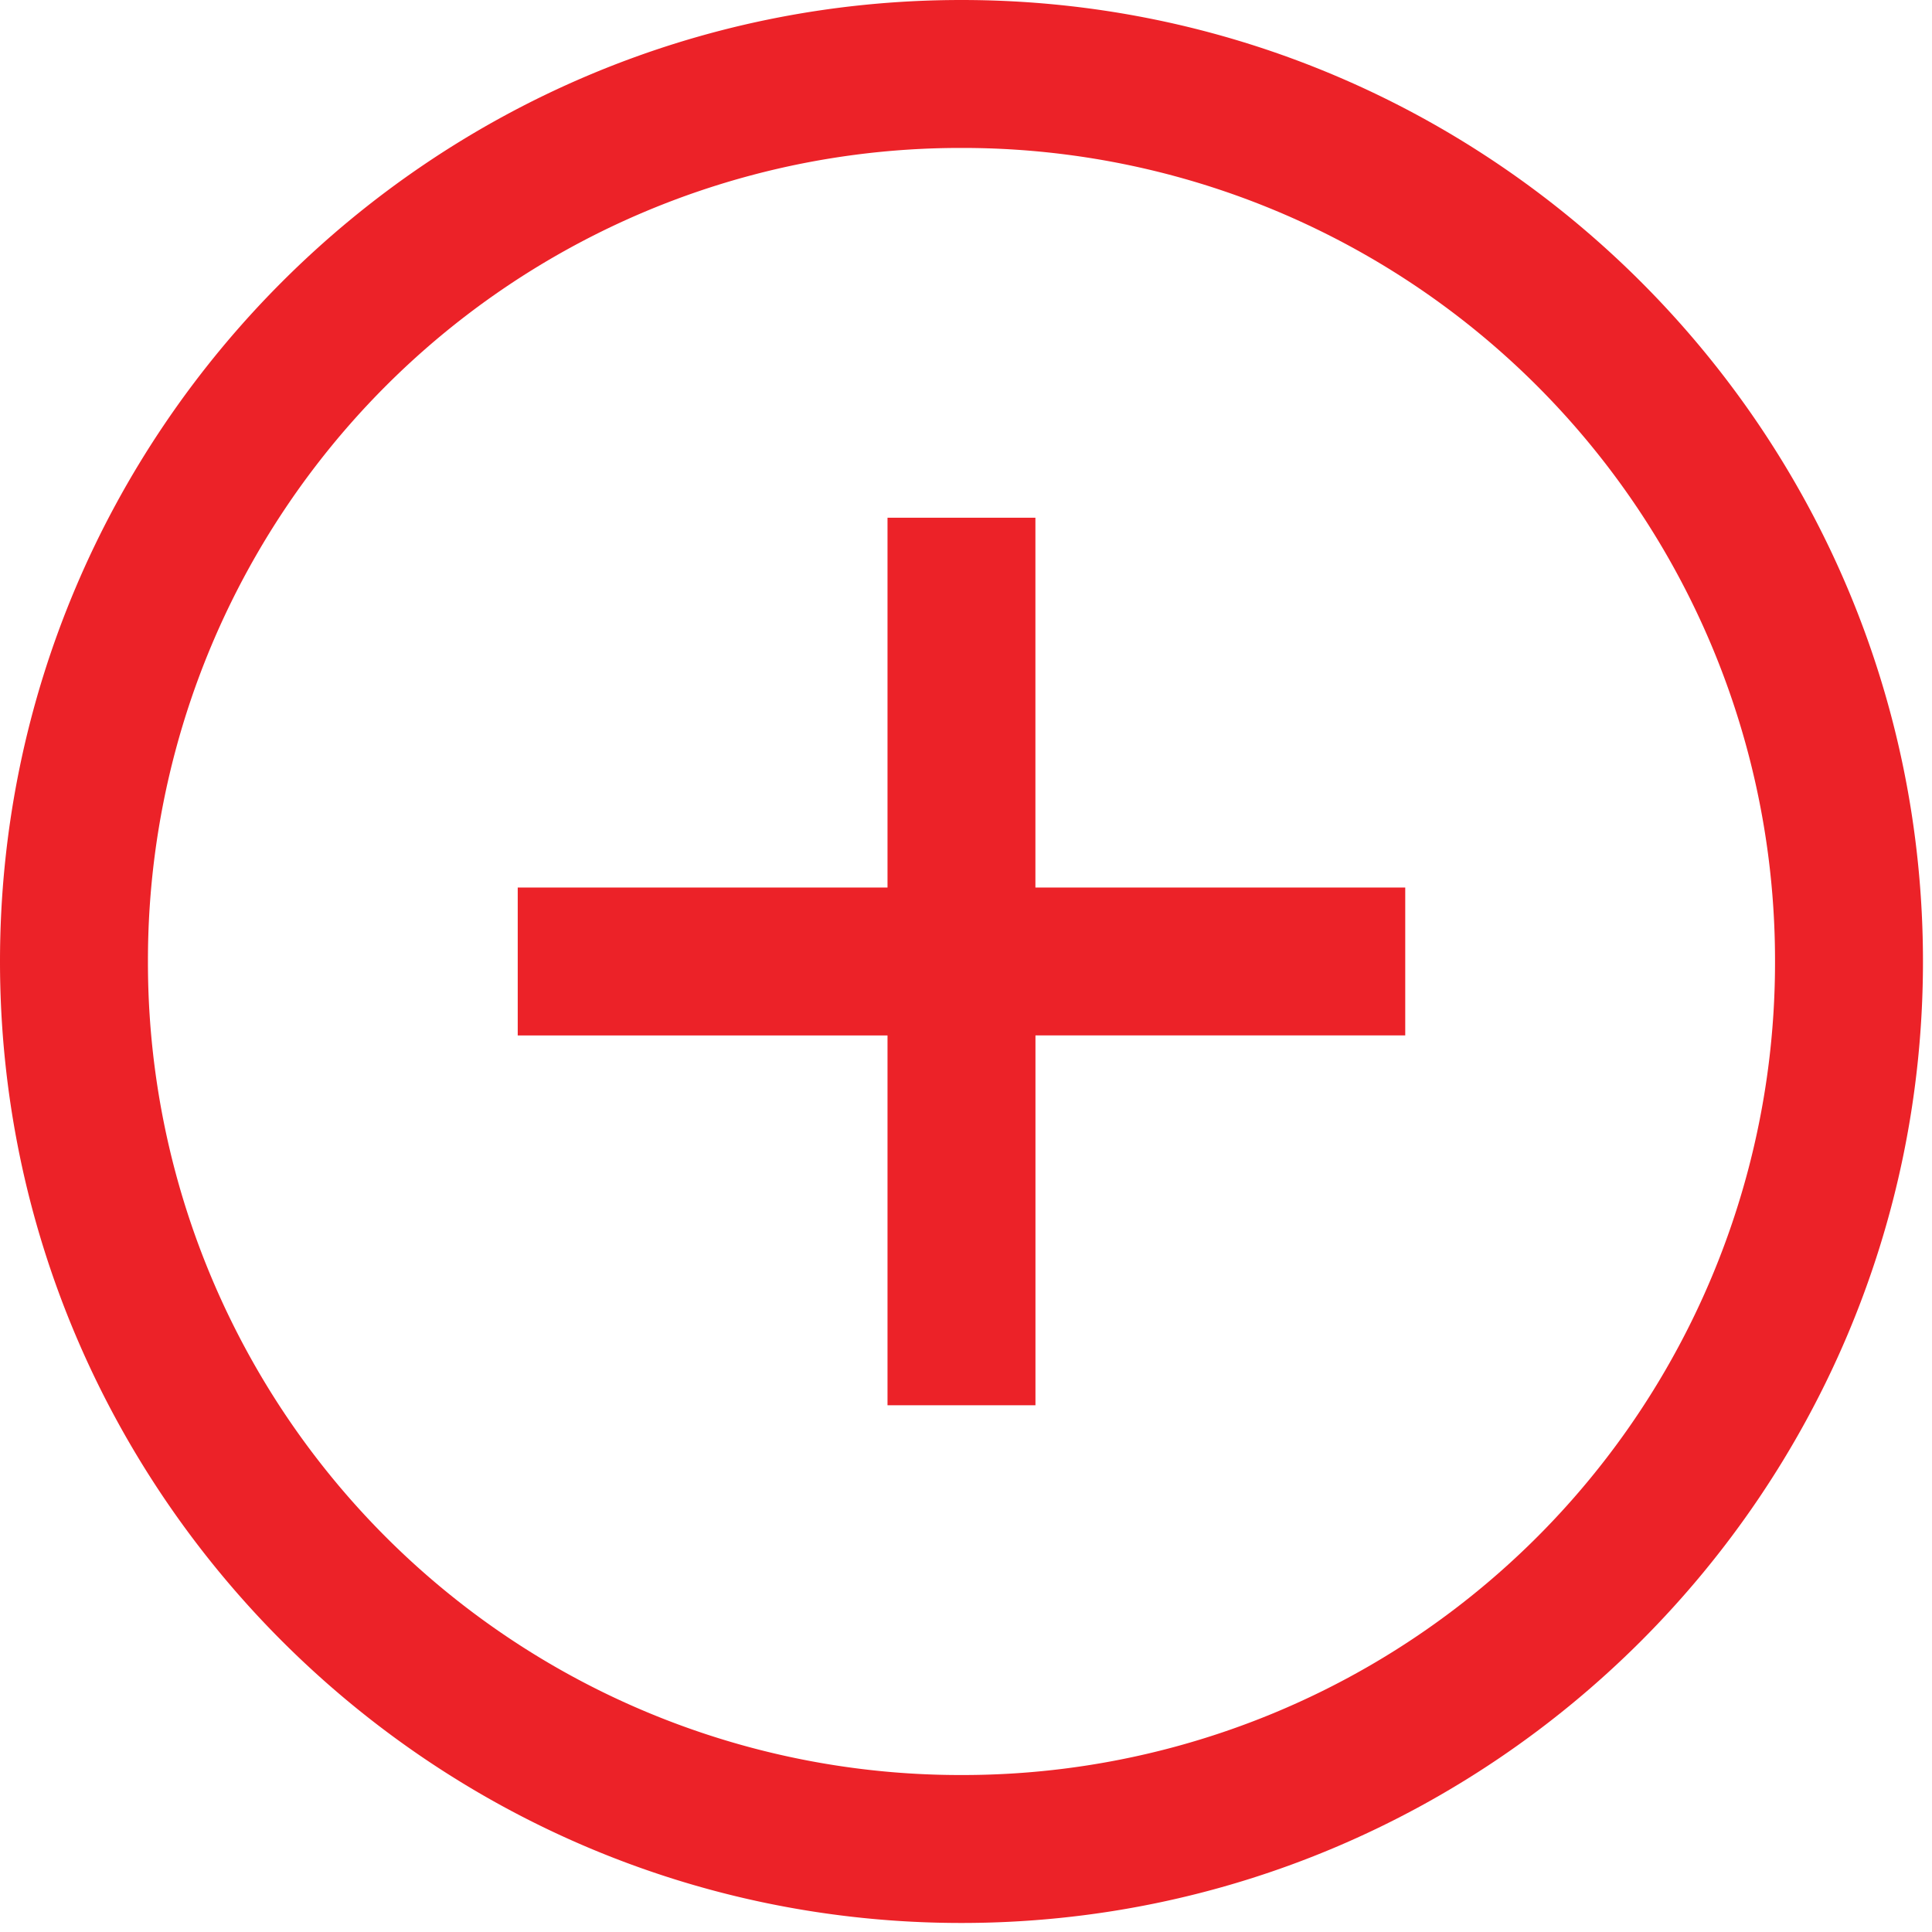 <svg width="40" height="40" fill="none" xmlns="http://www.w3.org/2000/svg"><path d="M19.906 0C8.93 0 0 8.93 0 19.906c0 10.976 8.93 19.907 19.906 19.907 10.976 0 19.907-8.93 19.907-19.907C39.813 8.93 30.883 0 19.905 0zm0 3.063A16.82 16.82 0 0136.75 19.905 16.82 16.82 0 0119.906 36.75 16.82 16.82 0 013.063 19.906 16.82 16.82 0 0119.905 3.063zm-1.531 7.656v7.656h-7.656v3.063h7.656v7.656h3.063v-7.657h7.656v-3.062h-7.657v-7.656h-3.062z" fill="#EC2228"/></svg>